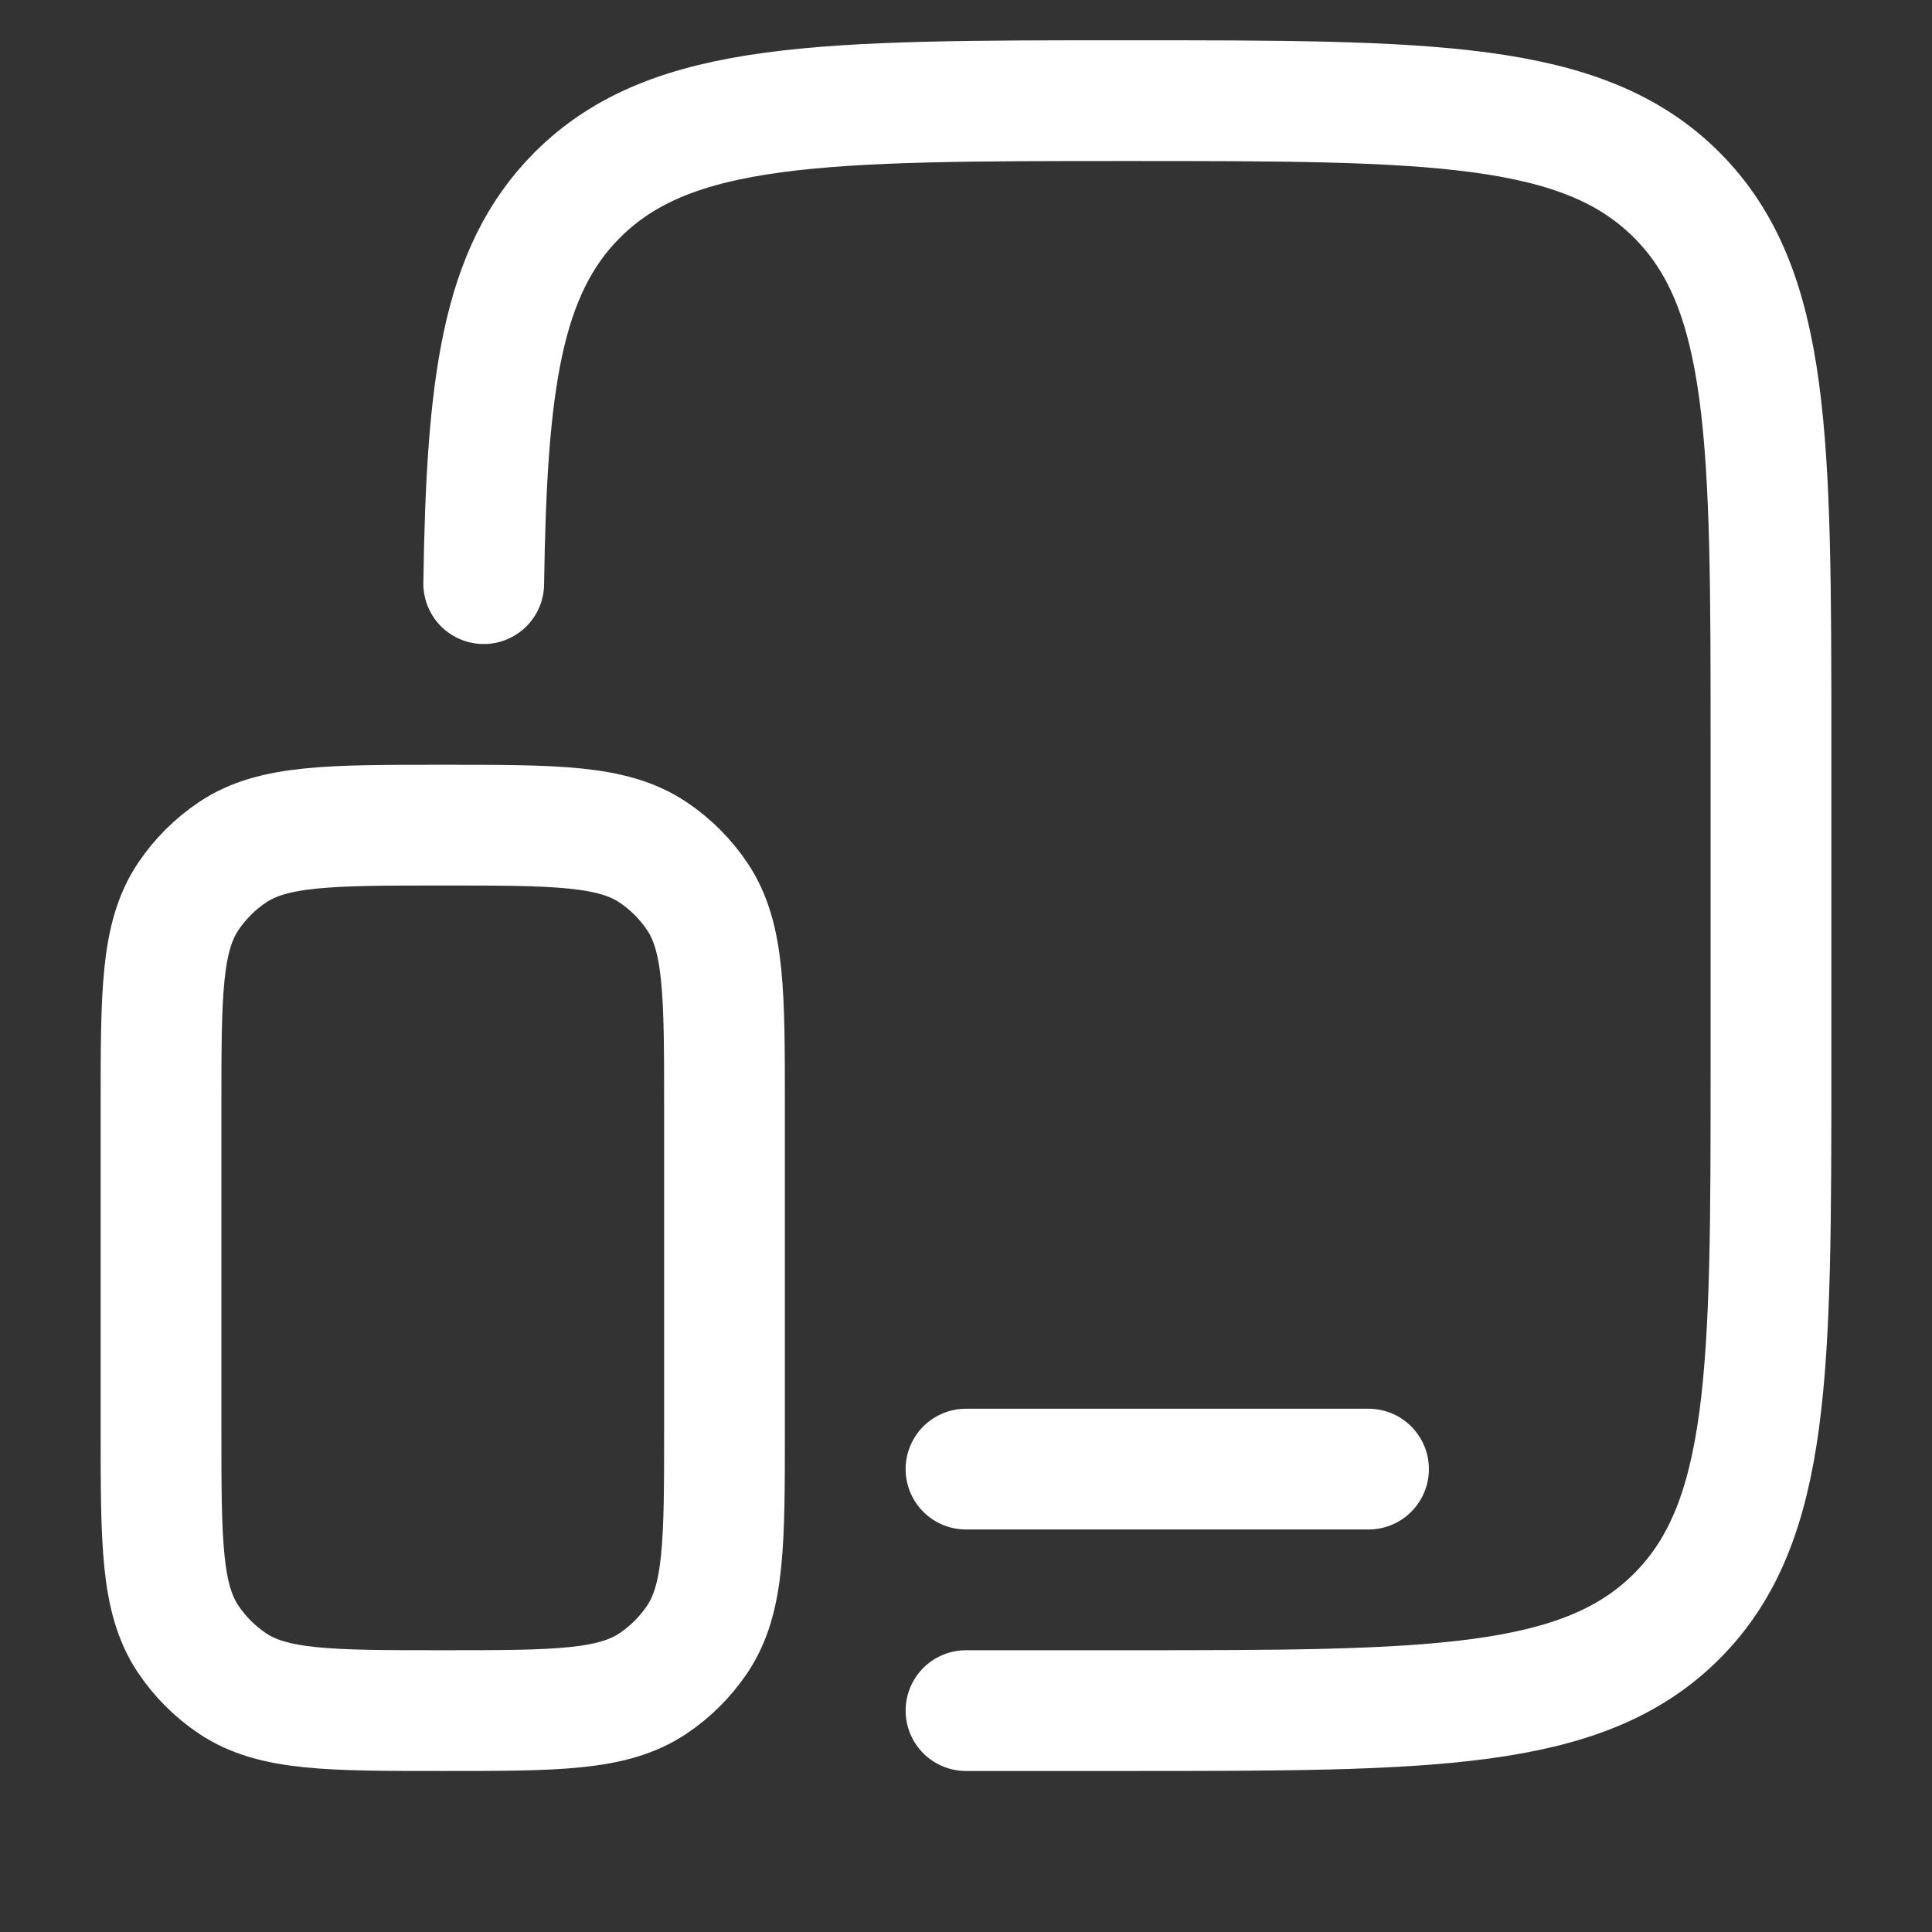 <svg xmlns="http://www.w3.org/2000/svg" width="32" height="32" viewBox="0 0 32 32" fill="none">
    <rect x="0" y="0" width="32" height="32" fill="#333333" stroke="none"/>
    <path
            d="M8.012 9.667C8.06 6.36 8.305 4.487 9.563 3.229C11.124 1.667 13.639 1.667 18.667 1.667C23.695 1.667 26.209 1.667 27.771 3.229C29.333 4.791 29.333 7.305 29.333 12.333V17.667C29.333 22.695 29.333 25.209 27.771 26.771C26.209 28.333 23.695 28.333 18.667 28.333H16"
            stroke="#FFF" stroke-width="2" stroke-linecap="round"></path>
    <path
            d="M2.667 18.333C2.667 16.46 2.667 15.524 3.116 14.852C3.311 14.561 3.561 14.311 3.852 14.116C4.524 13.667 5.461 13.667 7.333 13.667C9.205 13.667 10.143 13.667 10.815 14.116C11.106 14.311 11.356 14.561 11.551 14.852C12 15.524 12 16.461 12 18.333V23.667C12 25.539 12 26.476 11.551 27.148C11.356 27.439 11.106 27.689 10.815 27.884C10.143 28.333 9.205 28.333 7.333 28.333C5.461 28.333 4.524 28.333 3.852 27.884C3.561 27.689 3.311 27.439 3.116 27.148C2.667 26.476 2.667 25.539 2.667 23.667V18.333Z"
            stroke="#FFF" stroke-width="2"></path>
    <path d="M22.667 24.333H16" stroke="#FFF" stroke-width="2" stroke-linecap="round">
    </path>
</svg>